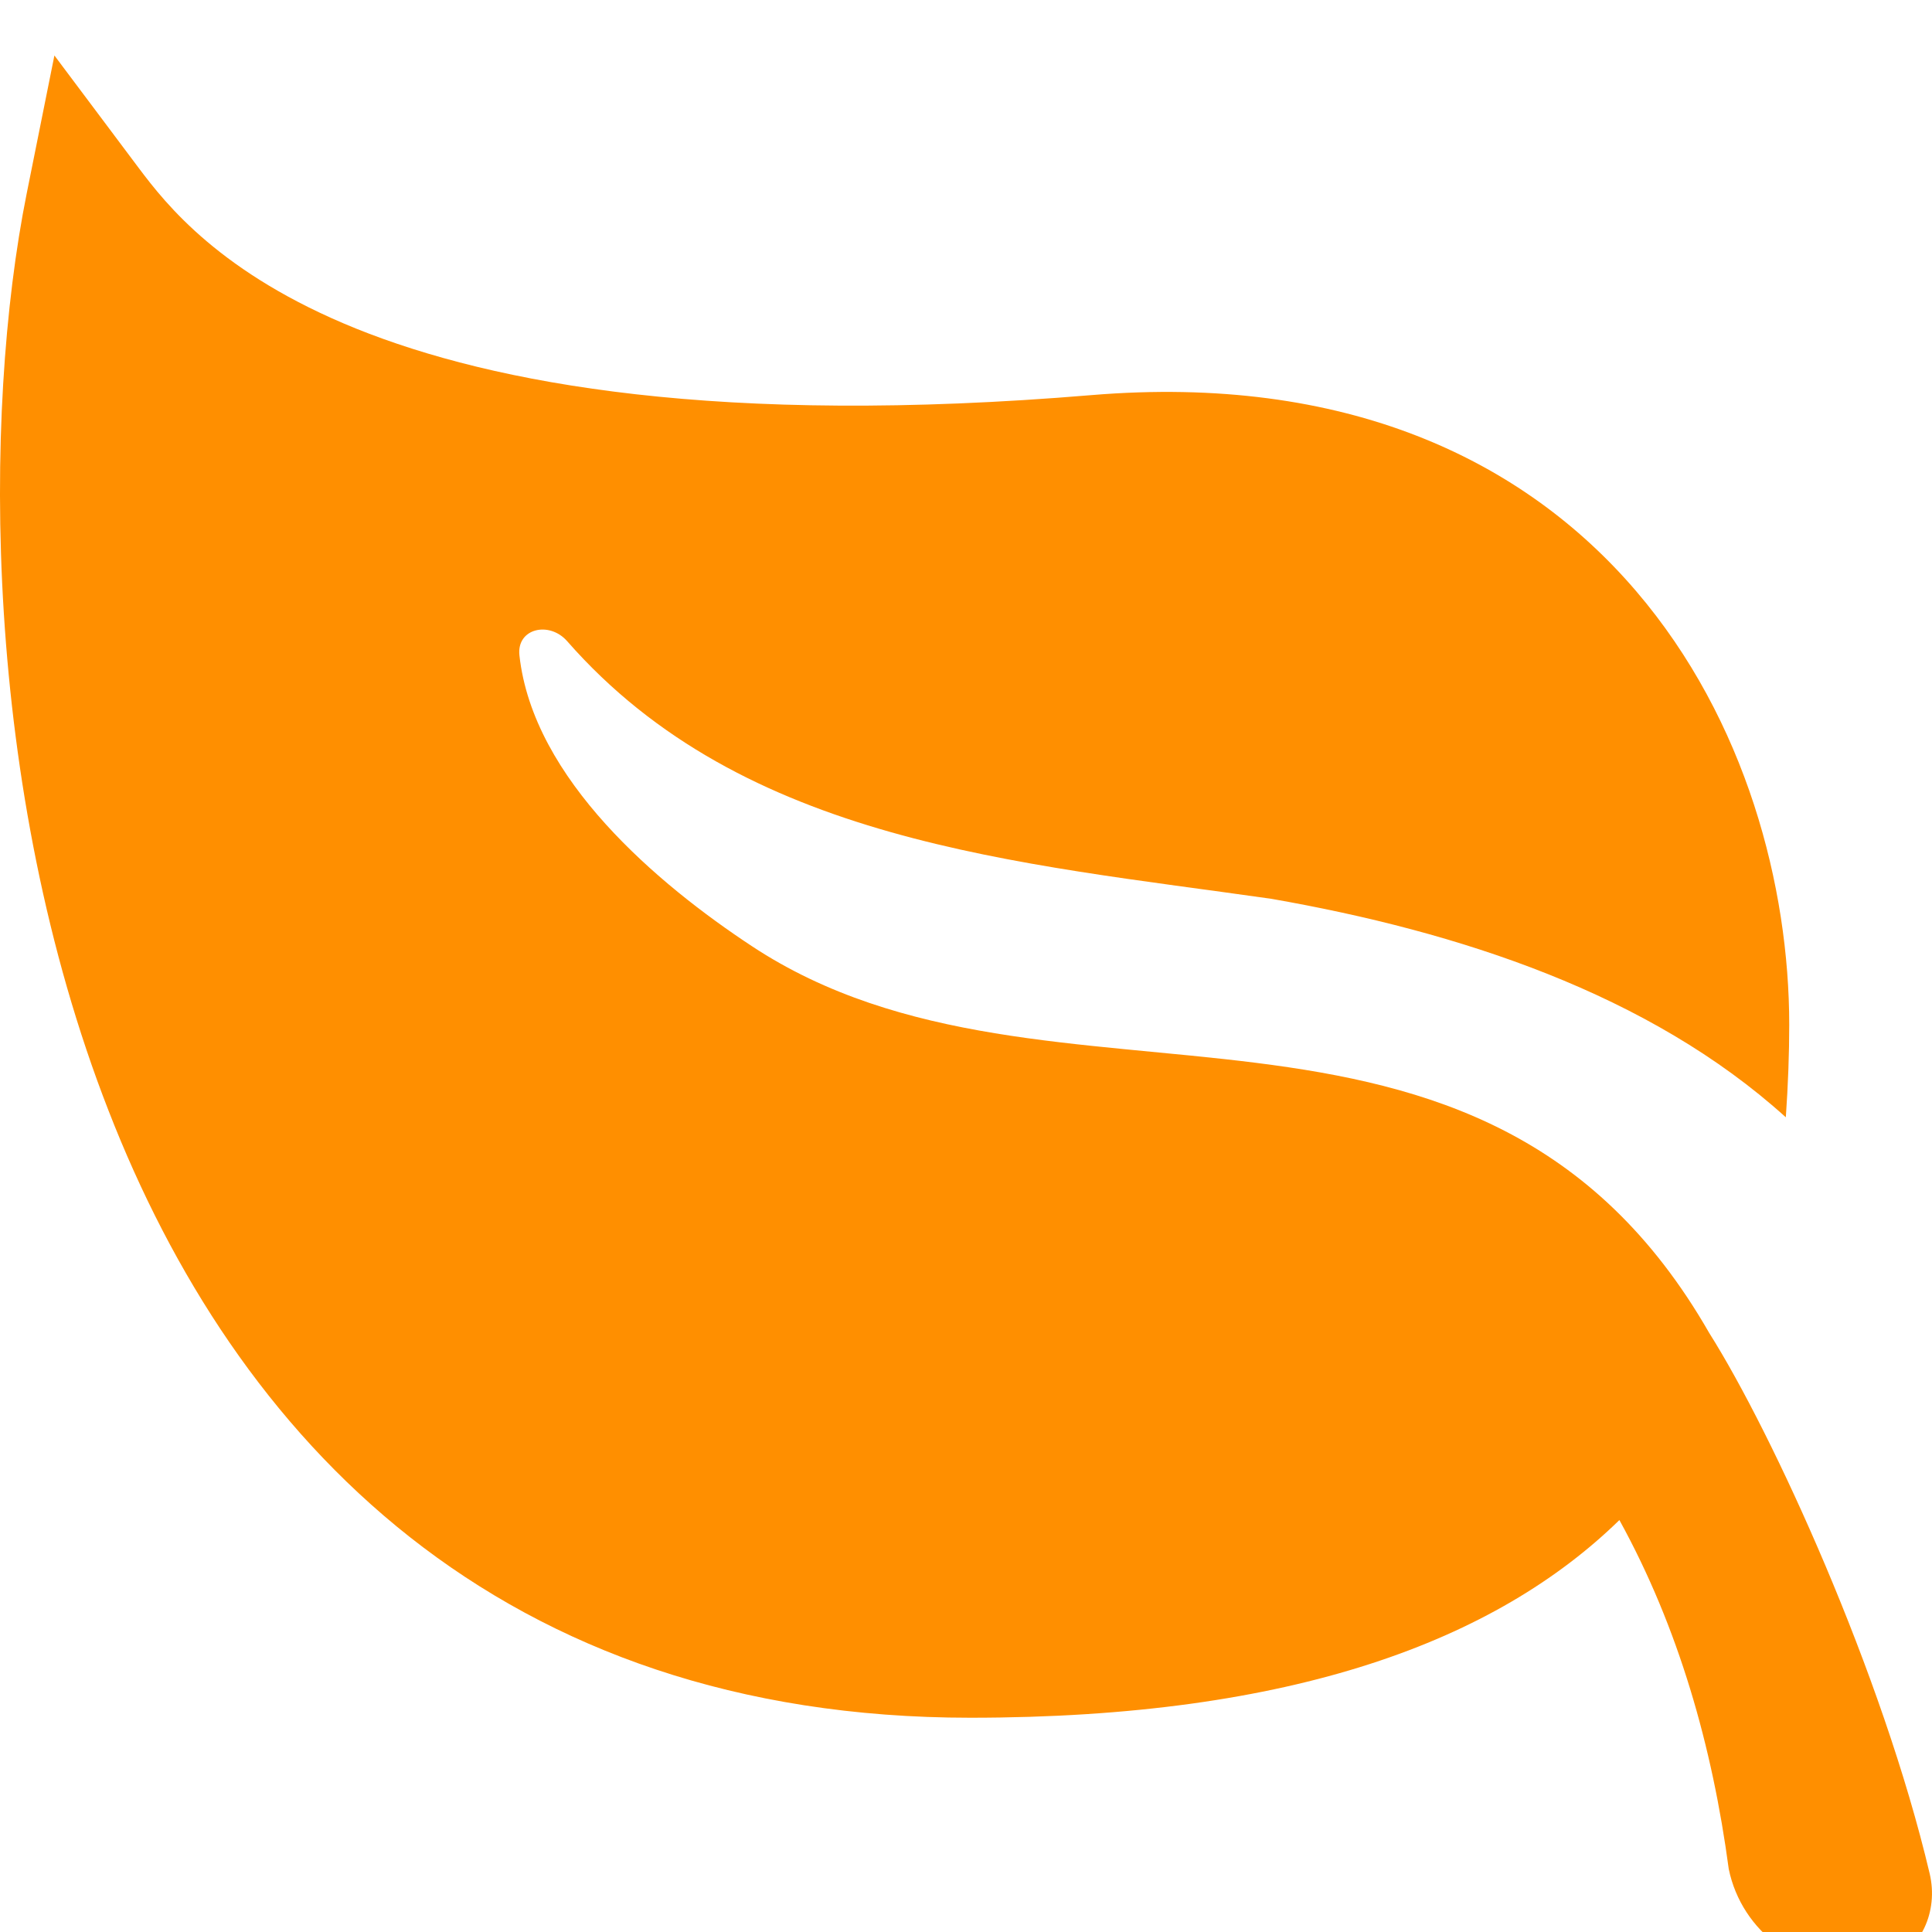 <?xml version="1.0" encoding="UTF-8" standalone="no"?>
<svg xmlns="http://www.w3.org/2000/svg" xmlns:xlink="http://www.w3.org/1999/xlink" xmlns:serif="http://www.serif.com/" width="80px" height="80px" version="1.1" xml:space="preserve" style="fill-rule:evenodd;clip-rule:evenodd;stroke-linejoin:round;stroke-miterlimit:2;">
  <g transform="matrix(1,0,0,1,-466.969,-1.42109e-14)">
    <g id="Leaf" transform="matrix(0.16,0,0,0.16,466.969,1.42109e-14)">
      <rect x="0" y="0" width="500" height="500" style="fill:none;"></rect>
      <clipPath id="_clip1">
        <rect x="0" y="0" width="500" height="500"></rect>
      </clipPath>
      <g clip-path="url(#_clip1)">
        <g transform="matrix(32.605,0,0,32.605,-9.722,-11.922)">
          <path d="M1.4,1.7C1.617,1.989 2.05,2.54 3.125,2.974C4.218,3.414 6.01,3.748 8.959,3.502C10.979,3.334 12.39,4.012 13.285,5.058C14.161,6.082 14.5,7.41 14.5,8.5C14.5,8.729 14.491,8.974 14.473,9.234C13.387,8.252 11.877,7.76 10.39,7.5C8.374,7.212 6.202,7.055 4.8,5.455C4.658,5.293 4.398,5.353 4.421,5.567C4.529,6.552 5.525,7.387 6.265,7.875C8.635,9.441 12.037,7.757 13.865,10.946C14.37,11.746 15.239,13.646 15.615,15.238C15.685,15.536 15.549,15.849 15.261,15.953C15.209,15.973 15.155,15.987 15.1,15.995C14.592,16.046 14.123,15.701 14.02,15.201C13.89,14.231 13.624,13.288 13.152,12.431C12.173,13.386 10.565,14 8,14C6.146,14 4.68,13.456 3.55,12.565C2.426,11.678 1.661,10.47 1.16,9.182C0.16,6.62 0.16,3.646 0.51,1.902L0.73,0.806L1.4,1.7Z" style="fill:rgb(255,143,0);fill-rule:nonzero;"></path>
        </g>
      </g>
    </g>
  </g>
</svg>

